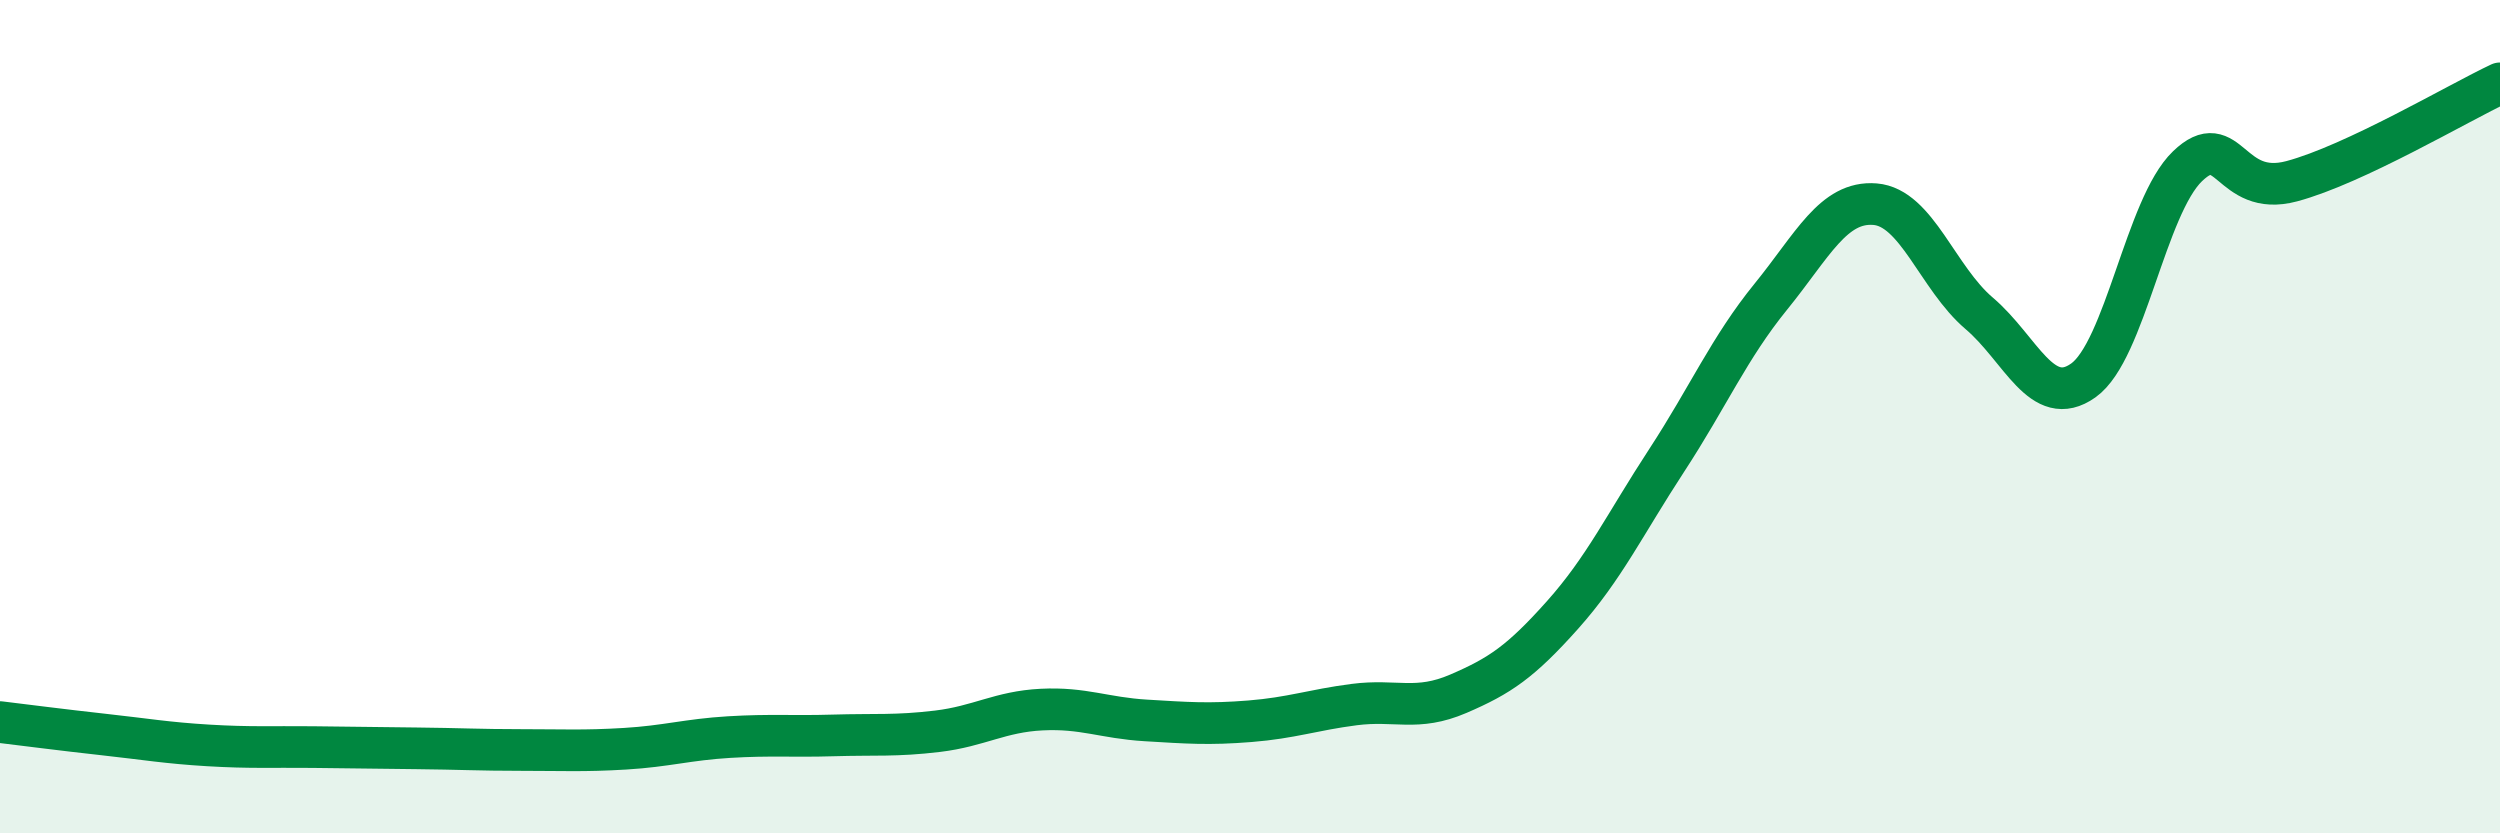 
    <svg width="60" height="20" viewBox="0 0 60 20" xmlns="http://www.w3.org/2000/svg">
      <path
        d="M 0,17.33 C 0.5,17.39 1.5,17.52 2.5,17.63 C 3.5,17.74 4,17.83 5,17.89 C 6,17.95 6.5,17.92 7.5,17.93 C 8.5,17.94 9,17.95 10,17.96 C 11,17.97 11.5,18 12.5,18 C 13.5,18 14,18.03 15,17.97 C 16,17.91 16.5,17.75 17.5,17.69 C 18.5,17.63 19,17.68 20,17.65 C 21,17.62 21.5,17.67 22.5,17.55 C 23.5,17.43 24,17.08 25,17.03 C 26,16.98 26.5,17.23 27.5,17.29 C 28.5,17.35 29,17.39 30,17.31 C 31,17.23 31.5,17.04 32.5,16.91 C 33.5,16.78 34,17.08 35,16.65 C 36,16.22 36.5,15.88 37.5,14.76 C 38.5,13.64 39,12.58 40,11.05 C 41,9.52 41.5,8.35 42.5,7.12 C 43.5,5.89 44,4.82 45,4.9 C 46,4.98 46.5,6.67 47.5,7.52 C 48.5,8.37 49,9.84 50,9.13 C 51,8.42 51.5,4.95 52.5,3.99 C 53.5,3.03 53.5,4.75 55,4.35 C 56.5,3.95 59,2.47 60,2L60 20L0 20Z"
        fill="#008740"
        opacity="0.1"
        stroke-linecap="round"
        stroke-linejoin="round"
      />
      <path
        d="M 0,17.33 C 0.5,17.39 1.5,17.52 2.5,17.63 C 3.5,17.74 4,17.83 5,17.89 C 6,17.95 6.5,17.92 7.5,17.93 C 8.5,17.94 9,17.95 10,17.96 C 11,17.97 11.5,18 12.5,18 C 13.5,18 14,18.03 15,17.97 C 16,17.91 16.5,17.75 17.5,17.69 C 18.5,17.63 19,17.68 20,17.65 C 21,17.62 21.5,17.67 22.5,17.55 C 23.5,17.43 24,17.08 25,17.03 C 26,16.98 26.5,17.23 27.5,17.29 C 28.5,17.35 29,17.39 30,17.31 C 31,17.23 31.5,17.04 32.5,16.91 C 33.5,16.78 34,17.08 35,16.65 C 36,16.22 36.5,15.88 37.5,14.76 C 38.5,13.64 39,12.58 40,11.05 C 41,9.52 41.5,8.35 42.5,7.12 C 43.5,5.89 44,4.82 45,4.9 C 46,4.98 46.5,6.67 47.5,7.52 C 48.5,8.37 49,9.84 50,9.13 C 51,8.42 51.5,4.95 52.5,3.99 C 53.5,3.03 53.5,4.75 55,4.35 C 56.5,3.95 59,2.47 60,2"
        stroke="#008740"
        stroke-width="1"
        fill="none"
        stroke-linecap="round"
        stroke-linejoin="round"
      />
    </svg>
  